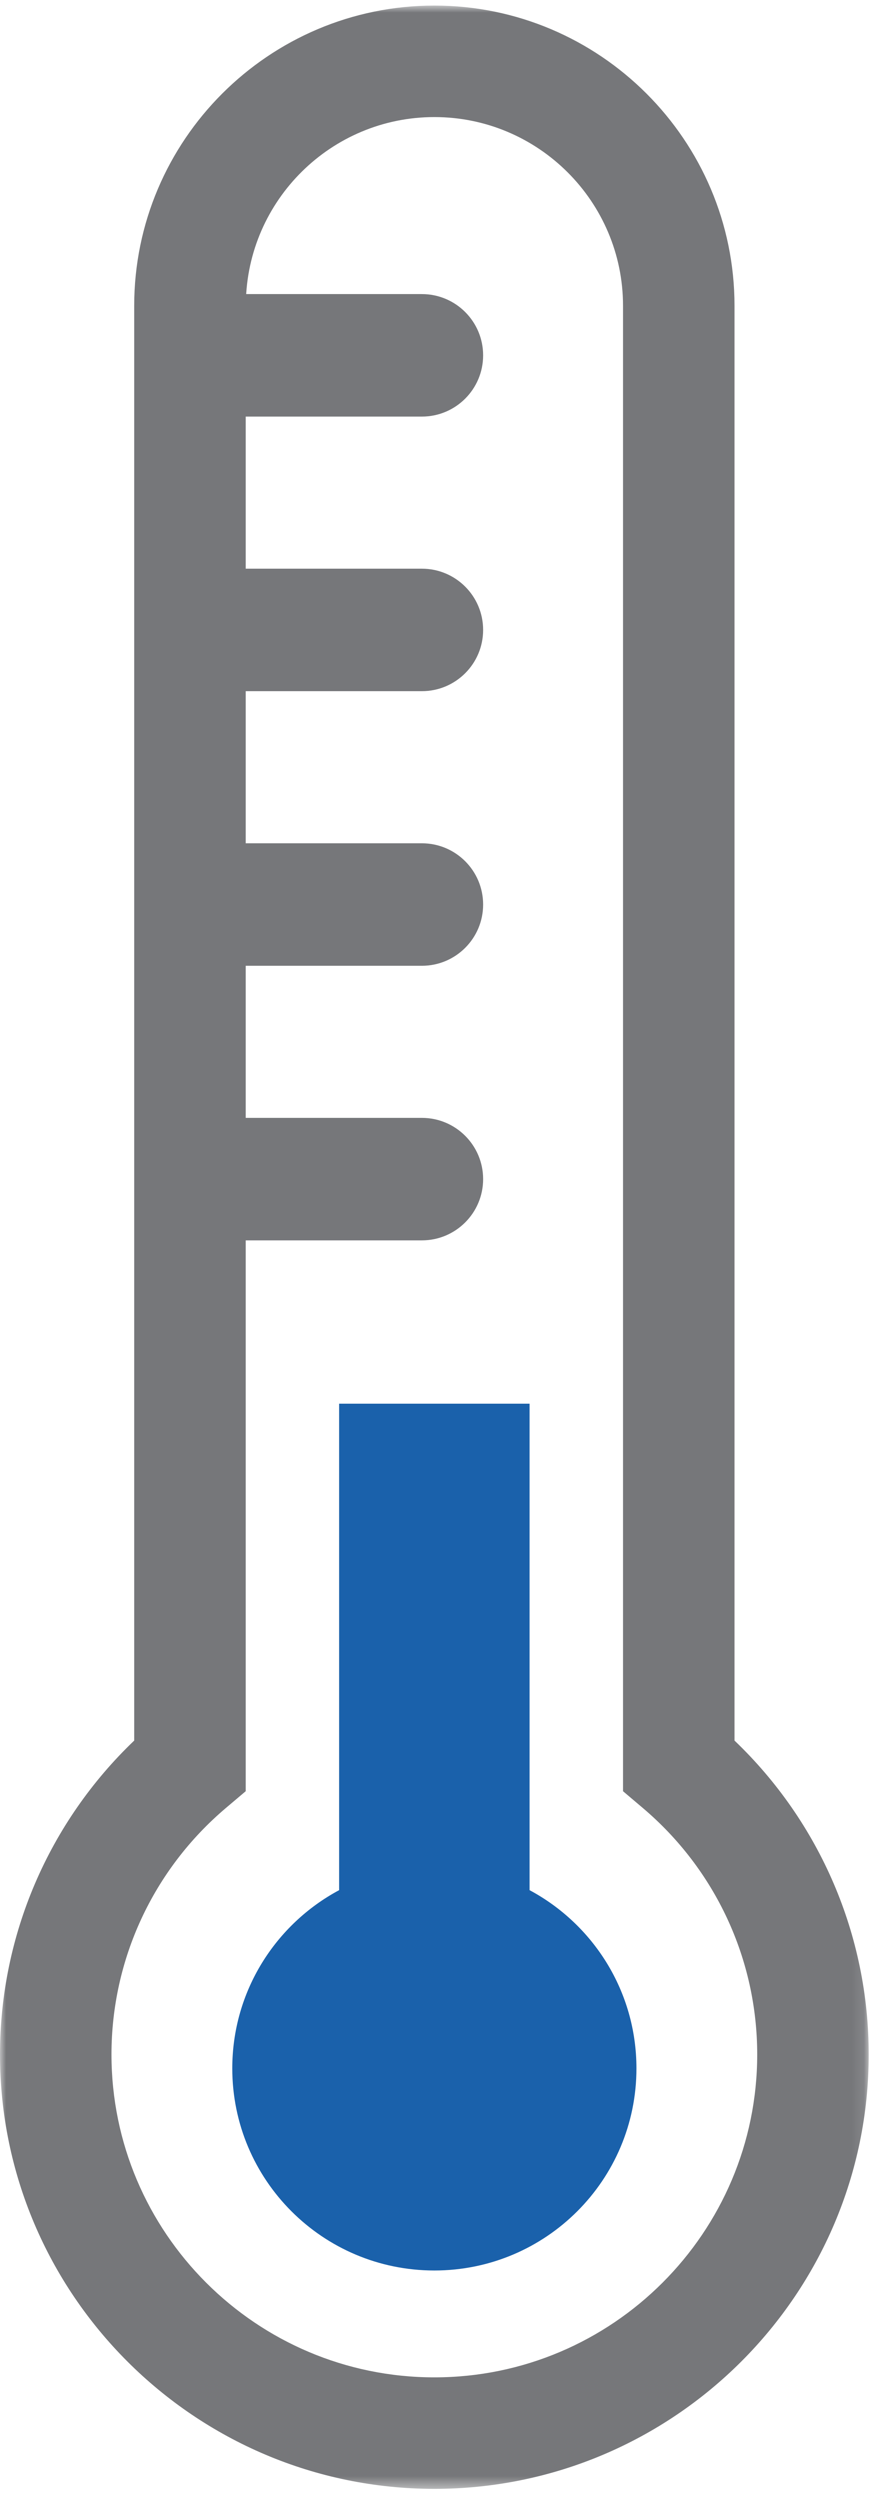 <?xml version="1.0" encoding="UTF-8"?>
<svg width="71px" height="204px" viewBox="0 0 71 204" version="1.1" xmlns="http://www.w3.org/2000/svg" xmlns:xlink="http://www.w3.org/1999/xlink">
    <!-- Generator: Sketch 61.2 (89653) - https://sketch.com -->
    <title>Group 8</title>
    <desc>Created with Sketch.</desc>
    <defs>
        <polygon id="path-1" points="0 0.912 70.894 0.912 70.894 203.546 0 203.546"></polygon>
    </defs>
    <g id="Desktop" stroke="none" stroke-width="1" fill="none" fill-rule="evenodd">
        <g id="5.1-Mobile-CTC/Storing" transform="translate(-685, -1461)">
            <g id="Group-8" transform="translate(685, 1460)">
                <path d="M43.218,115.54 L27.675,115.54 L27.675,155.235 C22.488,158.015 18.956,163.481 18.956,169.78 C18.956,178.888 26.34,186.27 35.447,186.27 C44.554,186.27 51.94,178.888 51.94,169.78 C51.94,163.481 48.406,158.015 43.218,155.235 L43.218,115.54 Z" id="Fill-1" fill="#1A61AB"></path>
                <g id="Group-5" transform="translate(0, 0.542)">
                    <mask id="mask-2" fill="white">
                        <use xlink:href="#path-1"></use>
                    </mask>
                    <g id="Clip-4"></g>
                    <path d="M35.449,194.448 C20.919,194.448 9.098,182.628 9.098,168.1 C9.098,160.341 12.503,153.01 18.44,147.983 L20.052,146.619 L20.052,31.999 L20.064,25.175 C20.189,16.793 27.035,10.011 35.449,10.011 C43.937,10.011 50.844,16.917 50.844,25.407 L50.844,146.619 L52.454,147.983 C58.391,153.01 61.795,160.341 61.795,168.1 C61.795,182.628 49.976,194.448 35.449,194.448 M59.943,142.487 L59.943,25.407 C59.943,11.901 48.953,0.912 35.449,0.912 C21.941,0.912 10.952,11.901 10.952,25.407 L10.952,142.487 C3.966,149.165 -0,158.383 -0,168.1 C-0,187.642 15.903,203.547 35.449,203.547 C54.992,203.547 70.894,187.642 70.894,168.1 C70.894,158.383 66.927,149.165 59.943,142.487" id="Fill-3" fill="#76777A" mask="url(#mask-2)"></path>
                </g>
                <path d="M34.429,34.993 L16.437,34.993 C13.678,34.993 11.439,32.756 11.439,29.995 C11.439,27.235 13.678,24.997 16.437,24.997 L34.429,24.997 C37.189,24.997 39.428,27.235 39.428,29.995 C39.428,32.756 37.189,34.993 34.429,34.993 M34.429,57.399 L16.437,57.399 C13.678,57.399 11.439,55.162 11.439,52.402 C11.439,49.641 13.678,47.404 16.437,47.404 L34.429,47.404 C37.189,47.404 39.428,49.641 39.428,52.402 C39.428,55.162 37.189,57.399 34.429,57.399 M34.429,79.807 L16.437,79.807 C13.678,79.807 11.439,77.569 11.439,74.81 C11.439,72.049 13.678,69.811 16.437,69.811 L34.429,69.811 C37.189,69.811 39.428,72.049 39.428,74.81 C39.428,77.569 37.189,79.807 34.429,79.807 M34.429,102.213 L16.437,102.213 C13.678,102.213 11.439,99.975 11.439,97.214 C11.439,94.455 13.678,92.217 16.437,92.217 L34.429,92.217 C37.189,92.217 39.428,94.455 39.428,97.214 C39.428,99.975 37.189,102.213 34.429,102.213" id="Fill-6" fill="#76777A"></path>
            </g>
        </g>
    </g>
</svg>